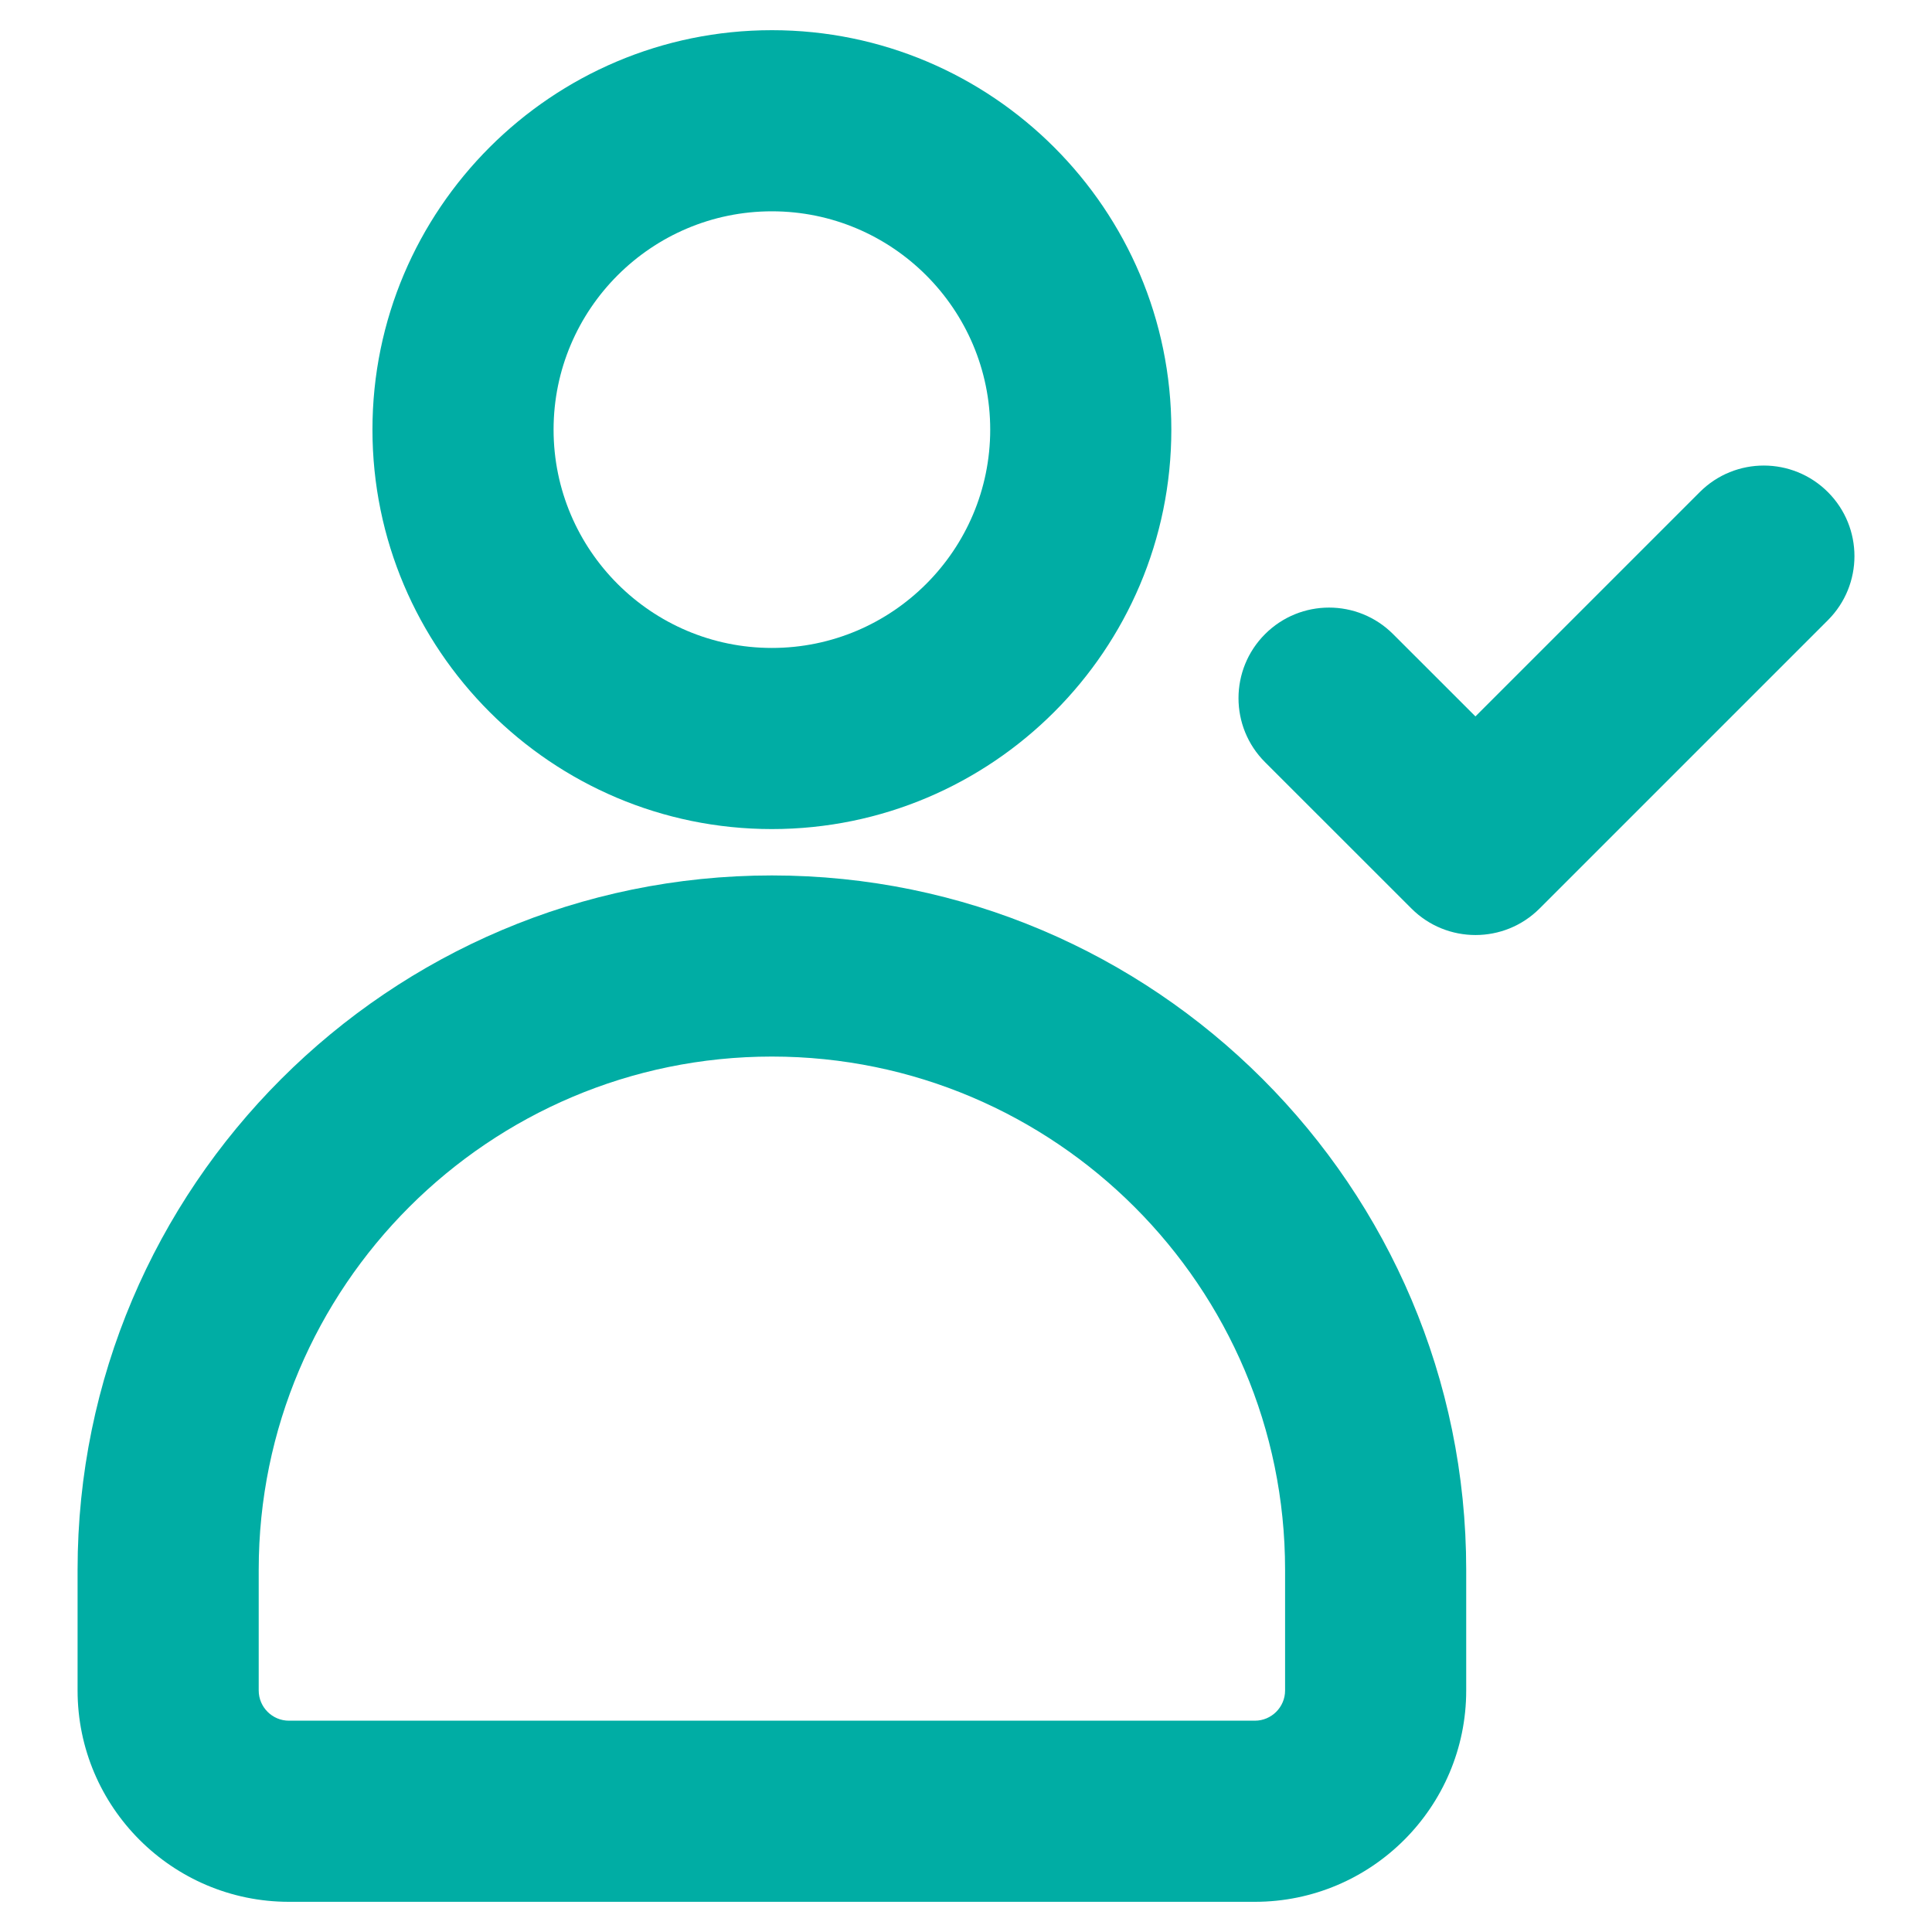 <svg id="Layer_2" style="enable-background:new 0 0 32 32;" version="1.1" viewBox="0 0 32 32" xml:space="preserve" xmlns="http://www.w3.org/2000/svg" xmlns:xlink="http://www.w3.org/1999/xlink"><g><path d="M19.401,7.116c0-3.648-2.968-6.616-6.616-6.616S6.169,3.468,6.169,7.116   s2.968,6.616,6.616,6.616S19.401,10.765,19.401,7.116z M9.169,7.116   c0-1.994,1.622-3.616,3.616-3.616s3.616,1.622,3.616,3.616s-1.622,3.616-3.616,3.616   S9.169,9.11,9.169,7.116z" fill="#00ada4" opacity="1" original-fill="#000000"></path><path d="M12.785,14.5c-6.341,0-11.5,5.159-11.5,11.5v2c0,1.93,1.57,3.5,3.5,3.5h16c1.93,0,3.5-1.57,3.5-3.5v-2   C24.285,19.659,19.126,14.5,12.785,14.5z M21.285,28c0,0.275-0.225,0.5-0.5,0.5h-16c-0.275,0-0.5-0.225-0.5-0.5   v-2c0-4.687,3.813-8.5,8.5-8.5s8.5,3.813,8.5,8.5V28z" fill="#00ada4" opacity="1" original-fill="#000000"></path><path d="M28.154,8.15l-3.716,3.716l-1.364-1.363c-0.586-0.586-1.535-0.586-2.121,0   s-0.586,1.536,0,2.121l2.425,2.424c0.293,0.293,0.677,0.439,1.061,0.439s0.768-0.146,1.061-0.439   l4.776-4.776c0.586-0.586,0.586-1.535,0-2.121S28.74,7.564,28.154,8.15z" fill="#00ada4" opacity="1" original-fill="#000000"></path></g></svg>